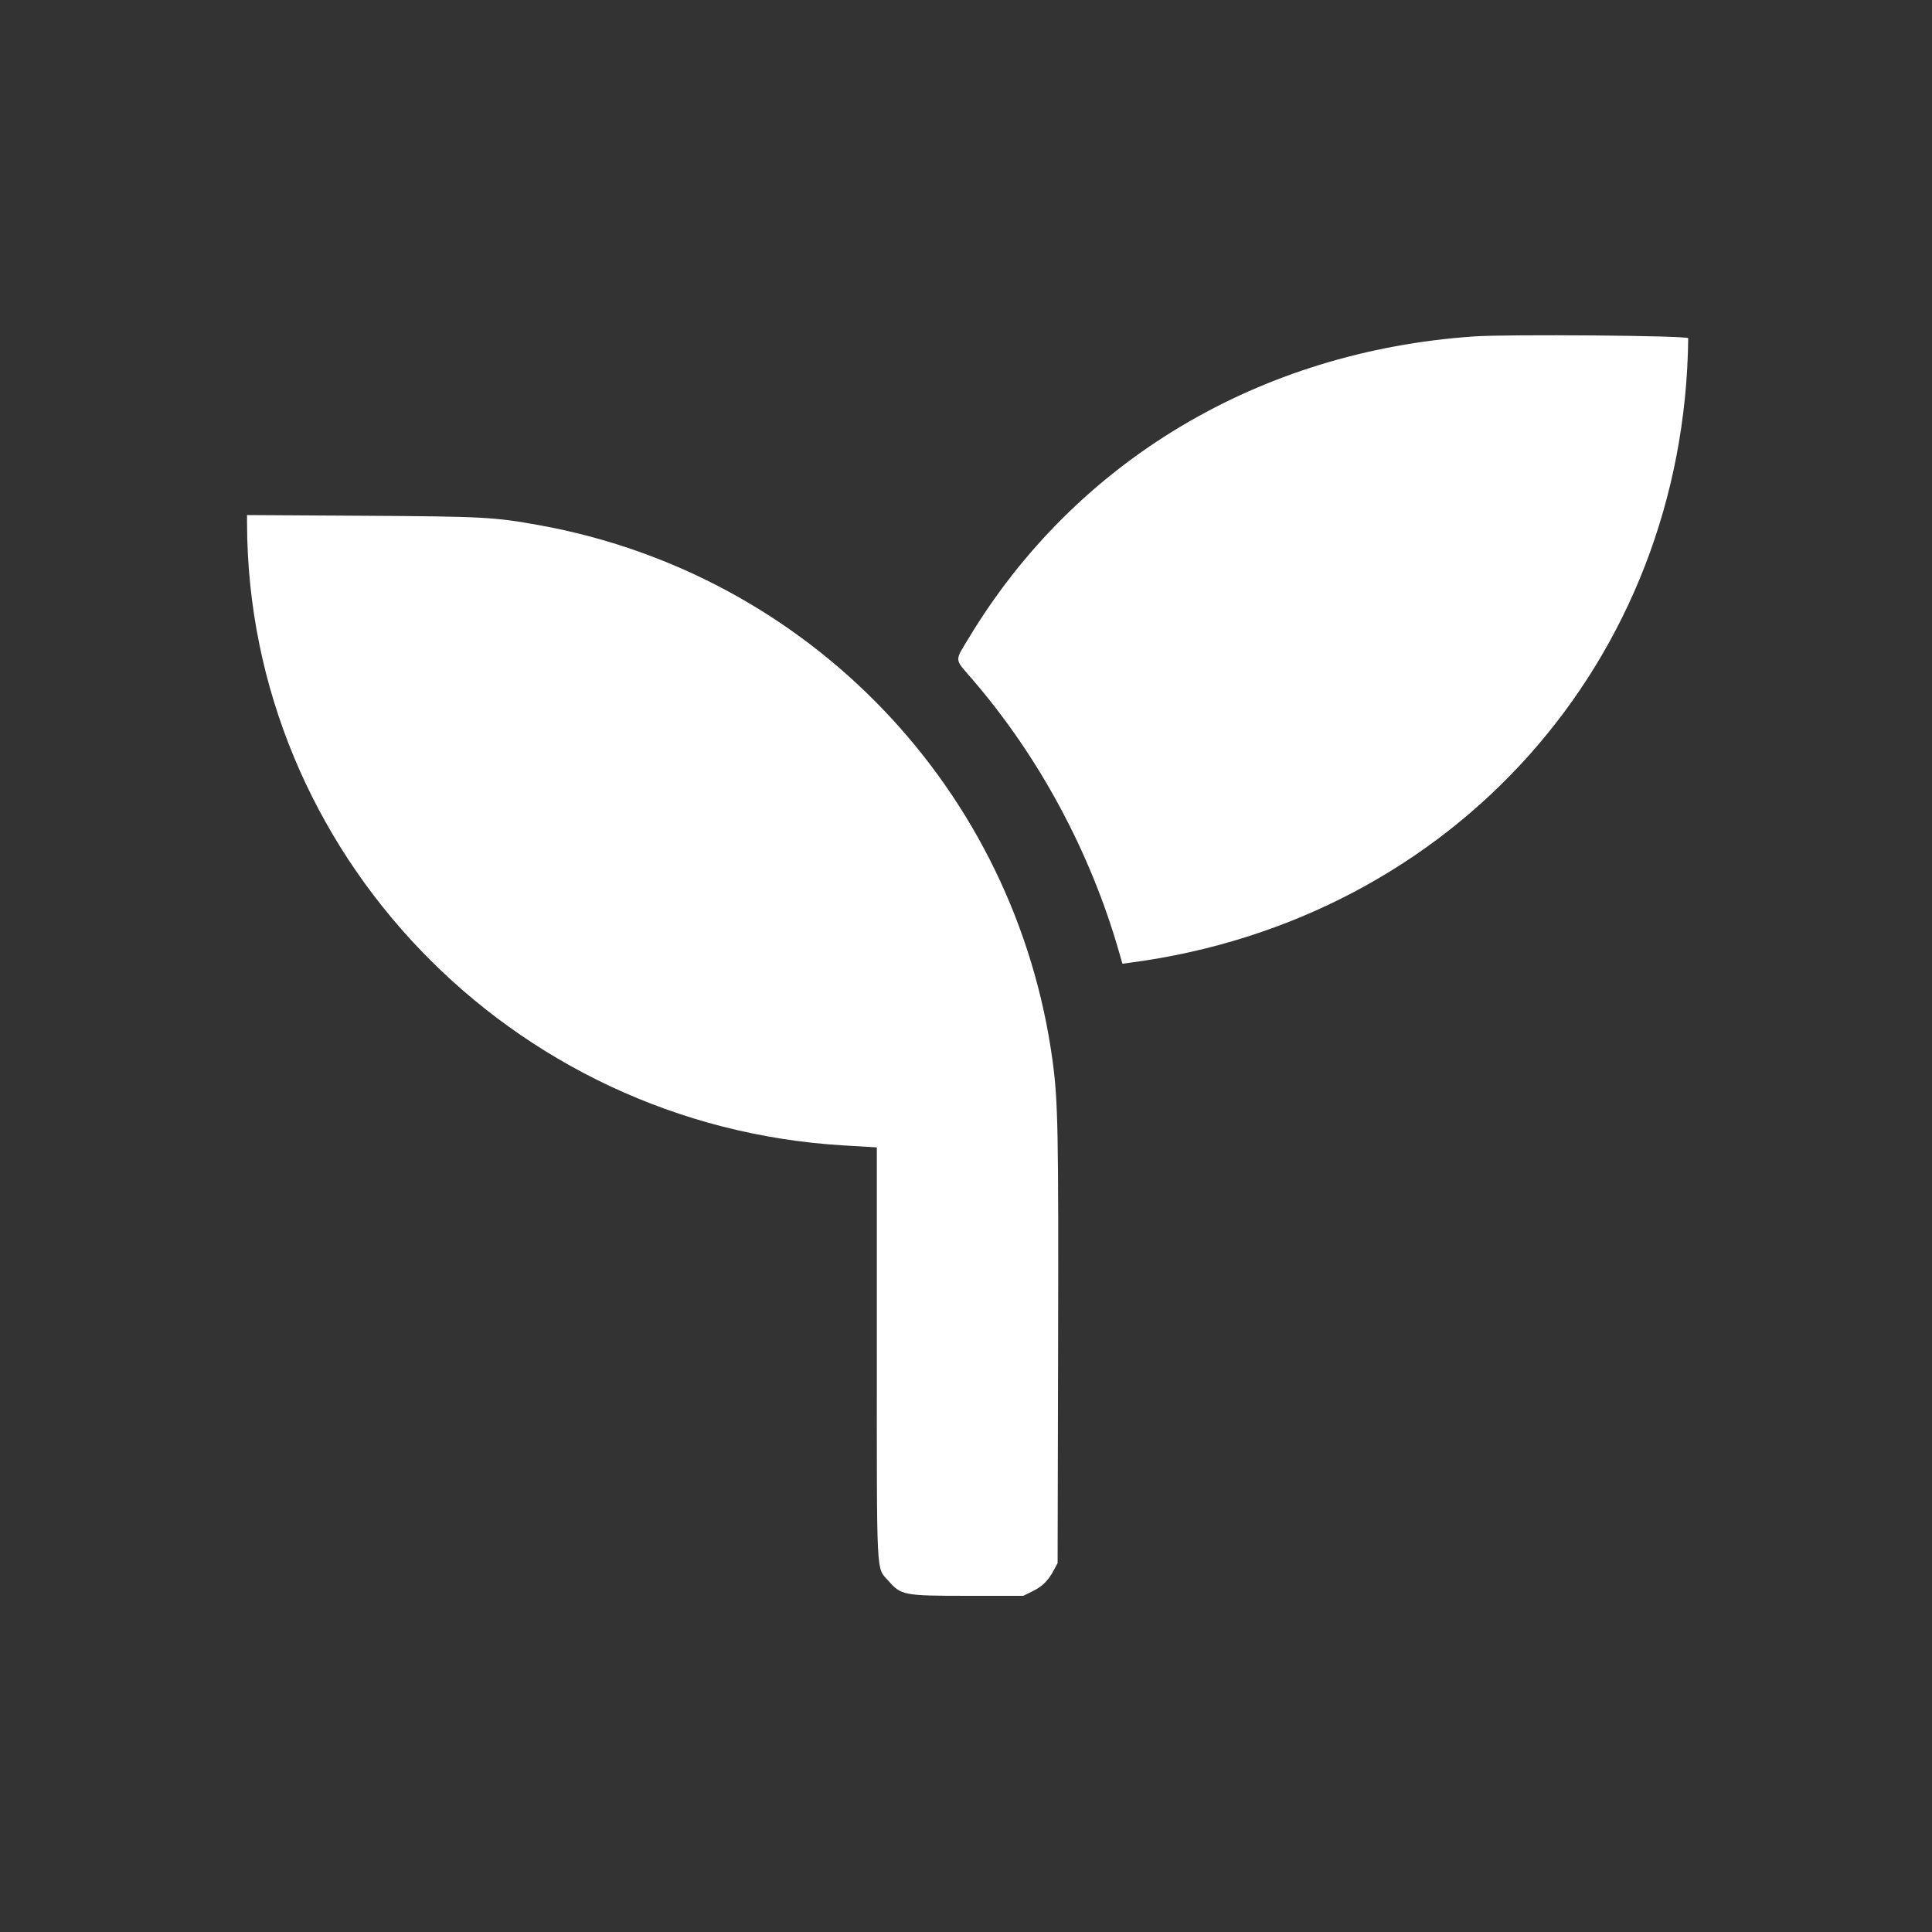 <?xml version="1.0" encoding="UTF-8"?> <svg xmlns="http://www.w3.org/2000/svg" width="400" height="400"><rect width="100%" height="100%" fill="#333333" stroke="none"/><path d="M305.165 69.656c-44.406 3.047-82.46 25.758-104.572 62.409-2.996 4.965-3.052 4.22.643 8.494 13.842 16.011 24.496 35.785 30.439 56.495l.71 2.474 1.589-.21c66.821-8.813 114.825-62.525 115.554-129.293.006-.547-37.255-.857-44.363-.369M51.148 108.441c.198 68.004 54.539 124.621 123.534 128.708l6.859.406v42.551c0 47.469-.161 44.287 2.384 47.178 2.649 3.009 3.2 3.114 16.414 3.114h11.515l1.932-.949c2.059-1.011 3.233-2.184 4.435-4.431l.746-1.394.102-44.538c.103-44.912-.017-51.146-1.137-59.406-7.618-56.159-50.411-100.836-106.266-110.944-9.323-1.687-11.59-1.808-36.73-1.957l-23.793-.142.005 1.804" fill="#fff" fill-rule="evenodd"></path></svg> 